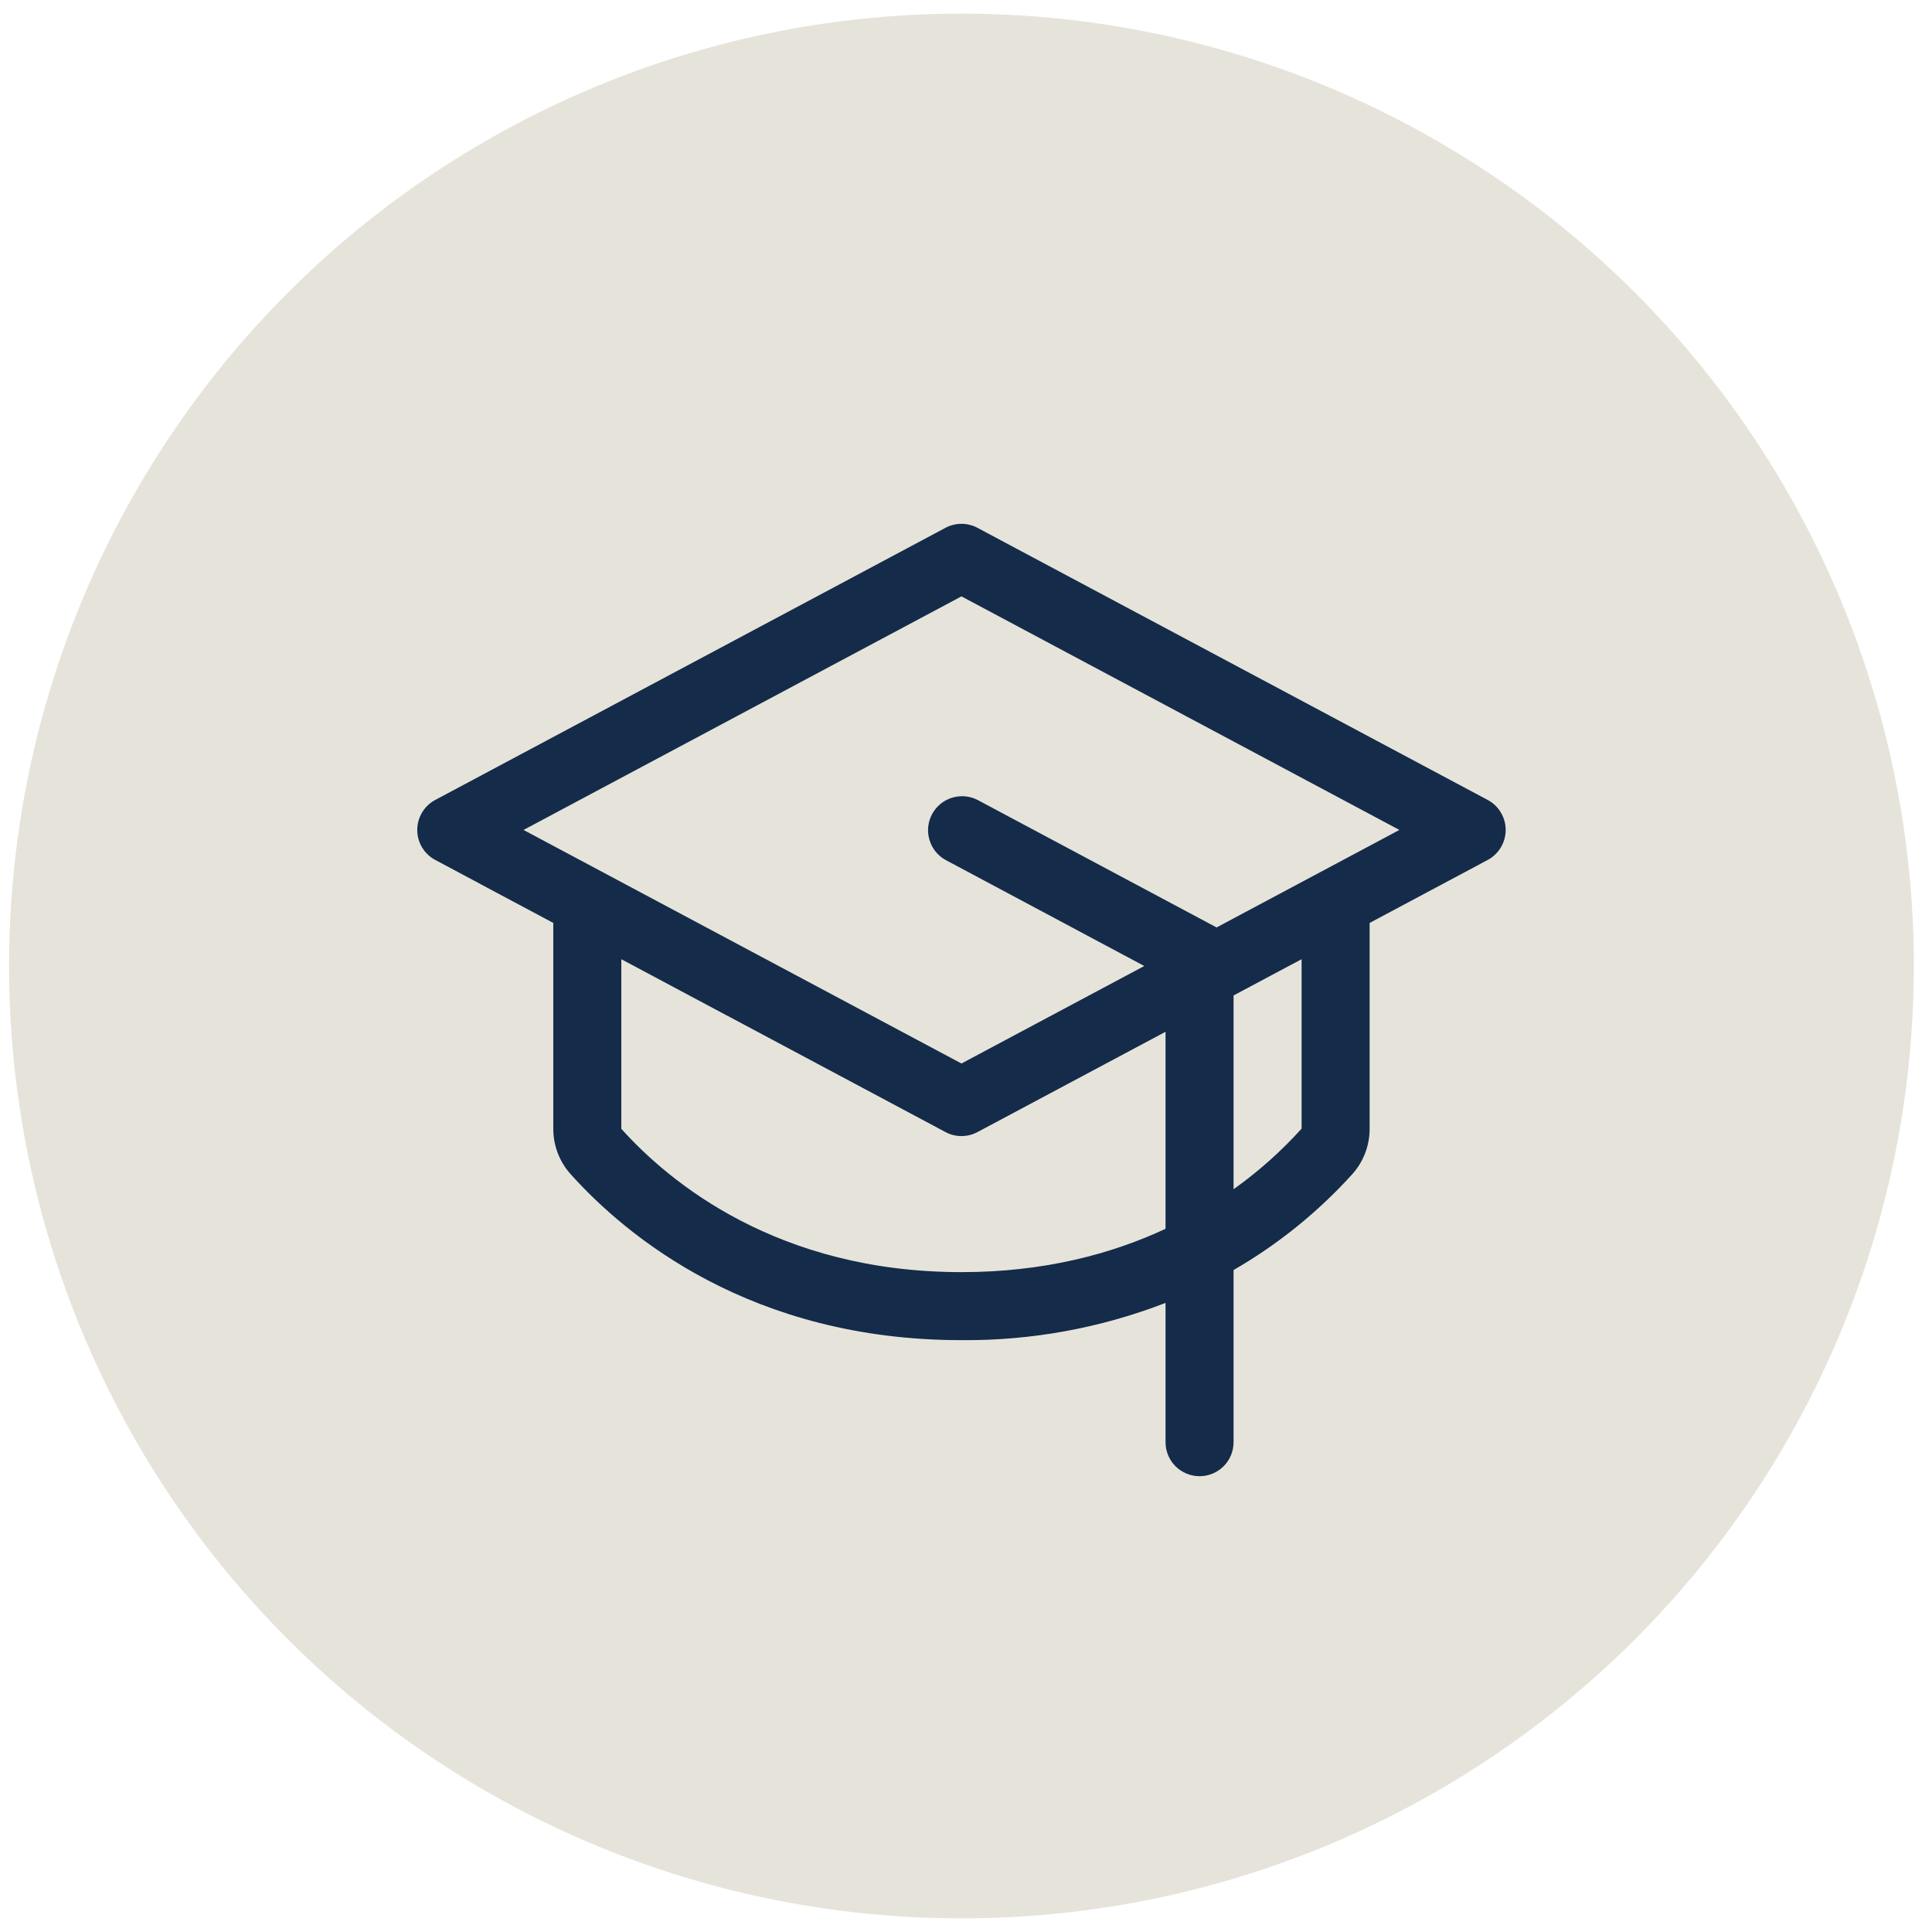 <svg width="71" height="71" viewBox="0 0 71 71" fill="none" xmlns="http://www.w3.org/2000/svg">
<circle cx="35.333" cy="35.5" r="35" fill="#E6E4DA"/>
<g clip-path="url(#clip0_602_76)">
<path d="M54.671 29.397L35.921 19.397C35.74 19.301 35.538 19.25 35.333 19.25C35.128 19.25 34.926 19.301 34.746 19.397L15.996 29.397C15.796 29.503 15.628 29.662 15.512 29.857C15.395 30.051 15.334 30.273 15.334 30.5C15.334 30.727 15.395 30.949 15.512 31.143C15.628 31.338 15.796 31.497 15.996 31.603L20.333 33.917V41.483C20.332 42.097 20.558 42.69 20.968 43.147C23.014 45.427 27.6 49.25 35.333 49.25C37.897 49.271 40.442 48.807 42.833 47.881V53C42.833 53.332 42.965 53.65 43.199 53.884C43.434 54.118 43.752 54.25 44.083 54.25C44.415 54.25 44.733 54.118 44.967 53.884C45.202 53.65 45.333 53.332 45.333 53V46.673C46.963 45.733 48.436 44.543 49.699 43.147C50.108 42.69 50.334 42.097 50.333 41.483V33.917L54.671 31.603C54.871 31.497 55.038 31.338 55.154 31.143C55.271 30.949 55.333 30.727 55.333 30.5C55.333 30.273 55.271 30.051 55.154 29.857C55.038 29.662 54.871 29.503 54.671 29.397ZM35.333 46.75C28.572 46.75 24.596 43.447 22.833 41.483V35.25L34.746 41.603C34.926 41.7 35.128 41.75 35.333 41.75C35.538 41.75 35.74 41.7 35.921 41.603L42.833 37.917V45.158C40.864 46.077 38.383 46.75 35.333 46.75ZM47.833 41.477C47.084 42.308 46.245 43.055 45.333 43.703V36.583L47.833 35.25V41.477ZM44.708 34.084L44.674 34.064L35.924 29.397C35.632 29.248 35.293 29.219 34.98 29.318C34.668 29.416 34.406 29.633 34.252 29.922C34.098 30.212 34.063 30.55 34.157 30.864C34.249 31.179 34.462 31.444 34.749 31.603L42.052 35.5L35.333 39.083L19.239 30.5L35.333 21.917L51.427 30.5L44.708 34.084Z" fill="#142B4A"/>
</g>
<defs>
<clipPath id="clip0_602_76">
<rect width="40" height="40" fill="white" transform="translate(15.333 15.5)"/>
</clipPath>
</defs>
</svg>
